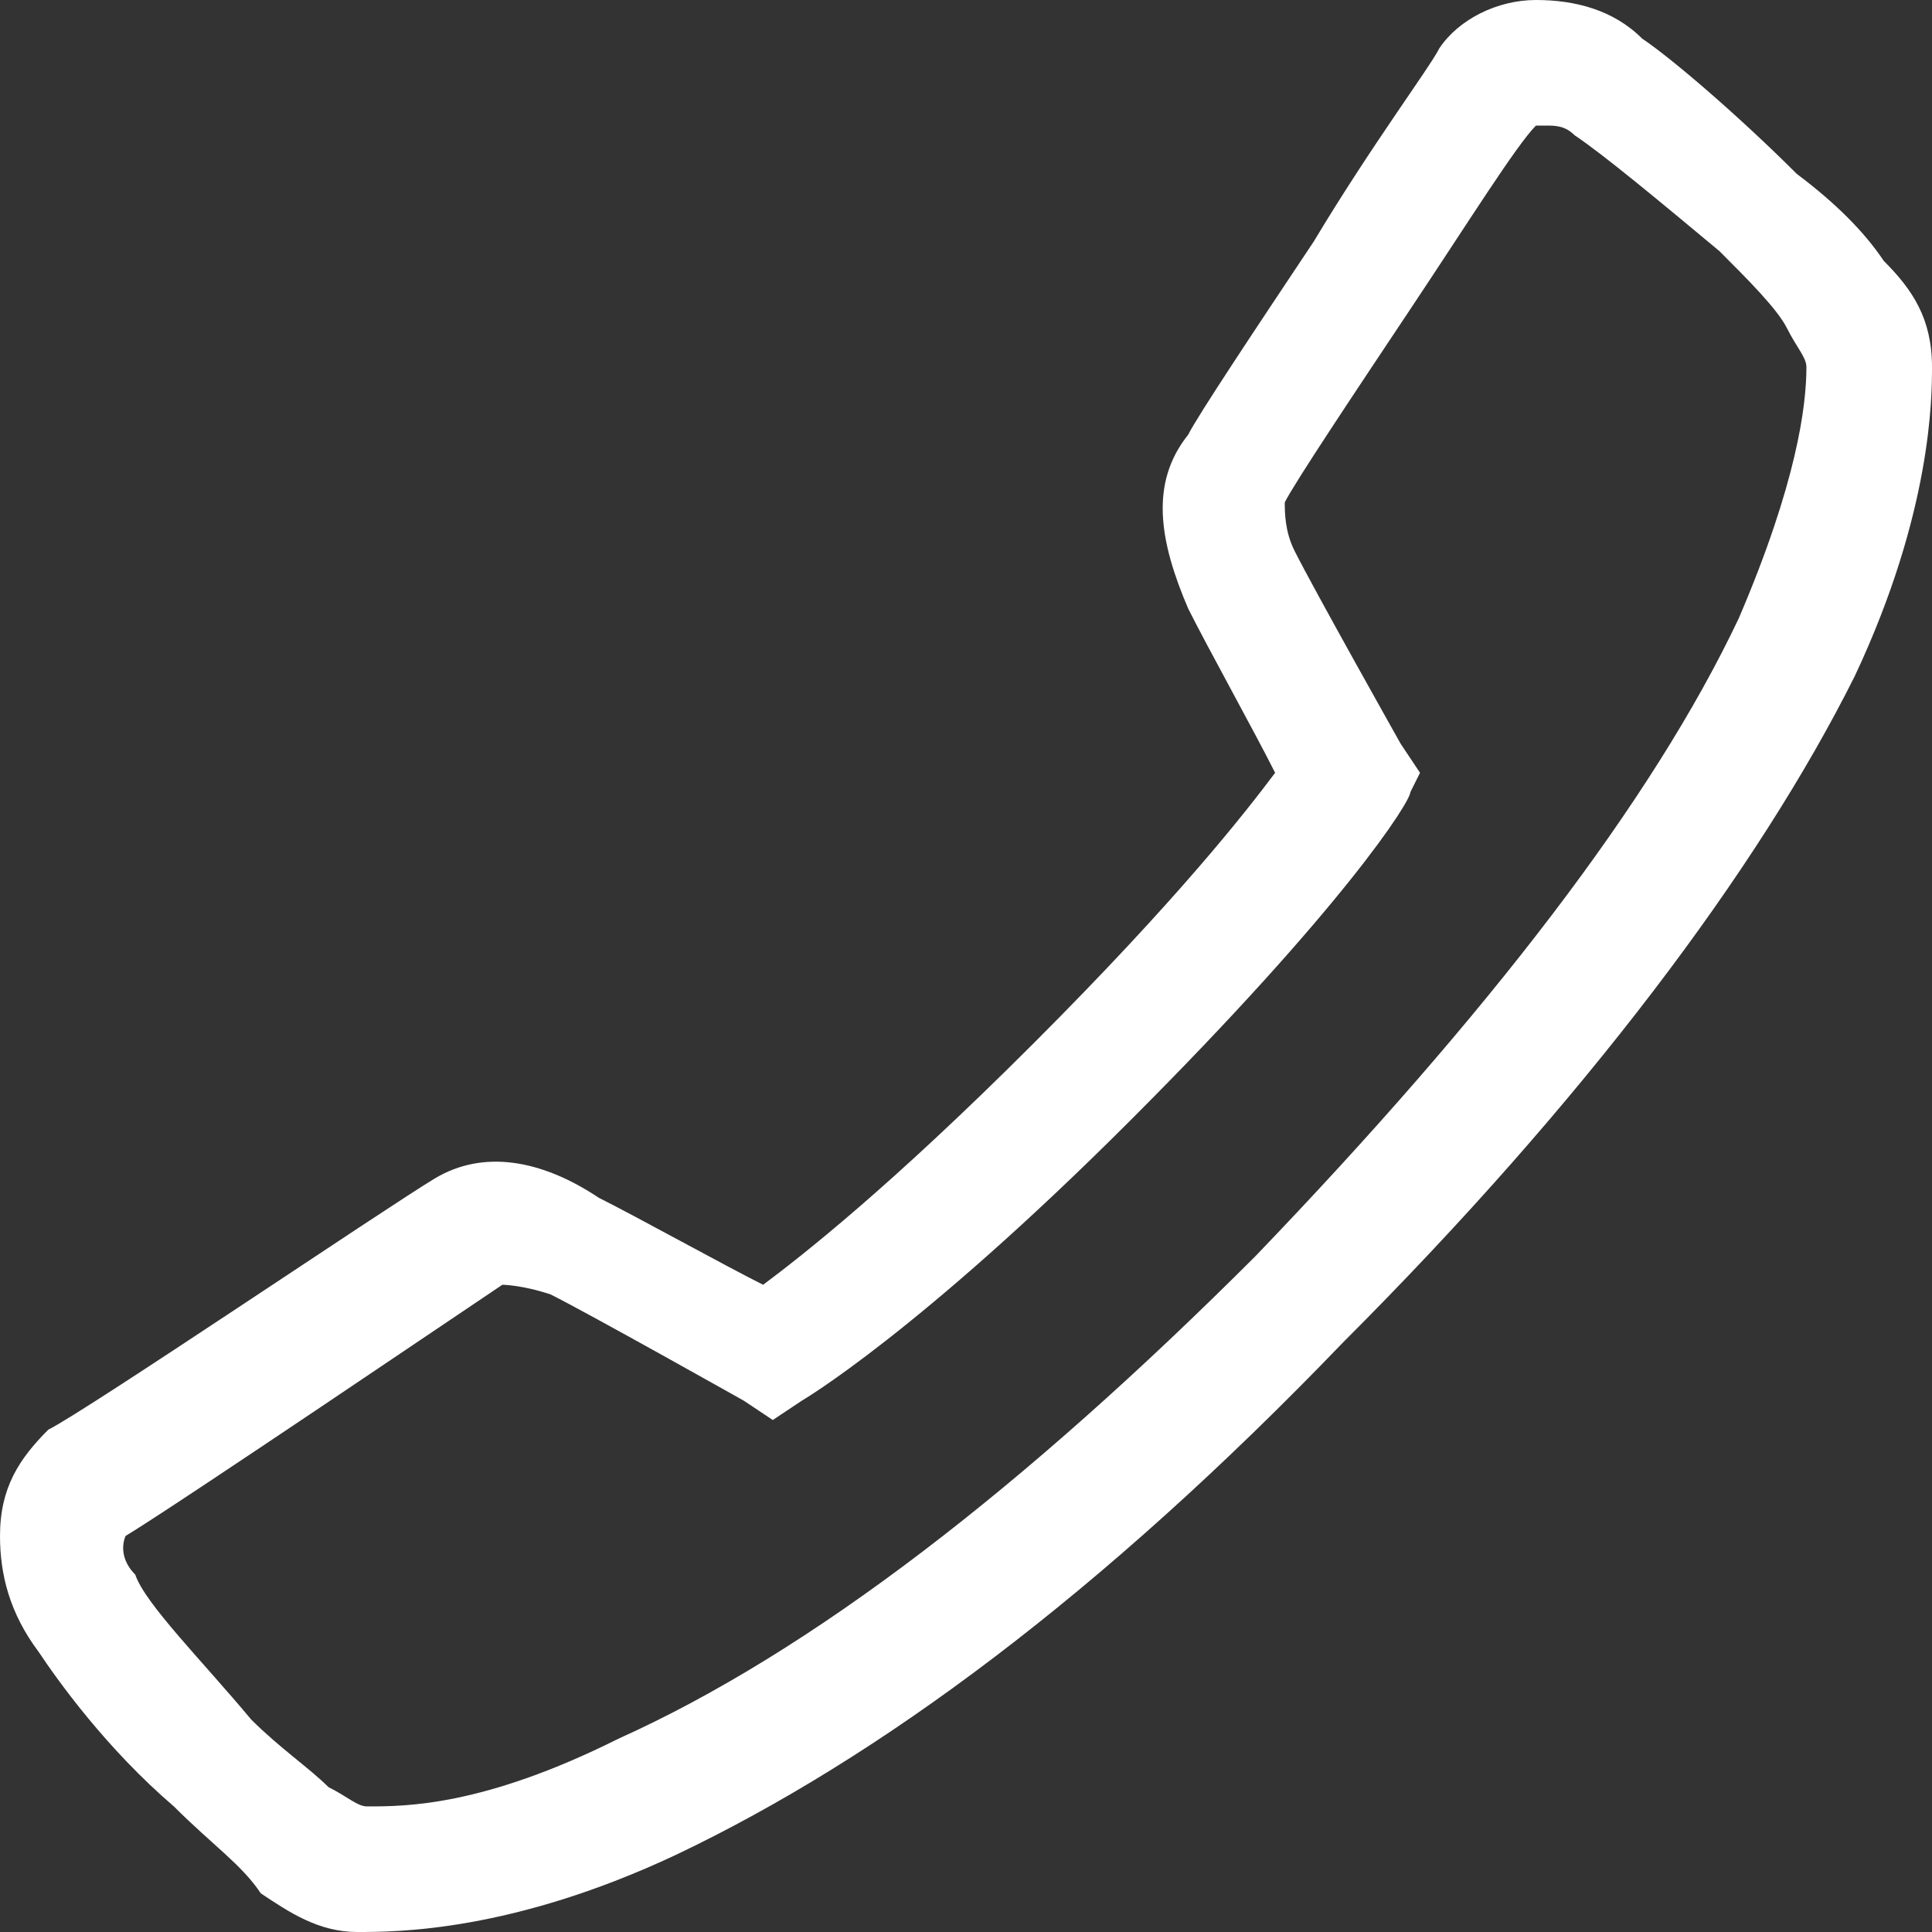 <svg width="21" height="21" viewBox="0 0 21 21" fill="none" xmlns="http://www.w3.org/2000/svg">
<rect x="0" y="0" width="21" height="21" fill="#333333" stroke="none"/>
<path d="M0 16.695C0 17.115 0.105 17.535 0.42 17.955C0.63 18.27 1.155 19.005 1.89 19.635C2.31 20.055 2.625 20.265 2.835 20.58C3.15 20.79 3.465 21 3.885 21C4.305 21 5.565 21 7.35 20.16C9.555 19.11 11.97 17.325 14.595 14.595C17.22 11.97 19.11 9.45 20.16 7.35C21 5.565 21 4.305 21 3.99C21 3.465 20.79 3.15 20.475 2.835C20.265 2.52 19.95 2.205 19.53 1.89C18.9 1.26 18.165 0.63 17.85 0.42C17.535 0.105 17.115 0 16.695 0C16.275 0 15.855 0.21 15.645 0.525C15.54 0.735 14.91 1.575 14.28 2.625C13.65 3.57 13.02 4.515 12.915 4.725C12.495 5.25 12.6 5.88 12.915 6.615C13.125 7.035 13.65 7.98 13.86 8.4C13.545 8.82 12.81 9.765 11.235 11.34C9.66 12.915 8.715 13.65 8.295 13.965C7.875 13.755 6.93 13.23 6.51 13.02C5.88 12.6 5.25 12.495 4.725 12.81C4.2 13.125 0.945 15.33 0.525 15.54C0.21 15.855 0 16.17 0 16.695ZM18.69 2.73C19.005 3.045 19.32 3.36 19.425 3.57C19.53 3.78 19.635 3.885 19.635 3.99C19.635 4.41 19.53 5.25 18.9 6.72C17.955 8.715 16.17 11.025 13.65 13.65C11.13 16.17 8.82 17.955 6.72 18.9C5.25 19.635 4.41 19.635 3.99 19.635C3.885 19.635 3.78 19.53 3.57 19.425C3.36 19.215 3.045 19.005 2.73 18.69C2.205 18.06 1.575 17.43 1.47 17.115C1.26 16.905 1.365 16.695 1.365 16.695C1.89 16.38 5.145 14.175 5.46 13.965C5.46 13.965 5.67 13.965 5.985 14.07C6.405 14.28 8.085 15.225 8.085 15.225L8.4 15.435L8.715 15.225C8.715 15.225 9.975 14.49 12.285 12.18C14.595 9.87 15.33 8.715 15.33 8.61L15.435 8.4L15.225 8.085C15.225 8.085 14.28 6.405 14.07 5.985C13.965 5.775 13.965 5.565 13.965 5.46C14.07 5.25 14.7 4.305 15.33 3.36C15.96 2.415 16.485 1.575 16.695 1.365H16.8C16.905 1.365 17.01 1.365 17.115 1.47C17.43 1.68 18.06 2.205 18.69 2.73Z" fill="white"/>
</svg>
